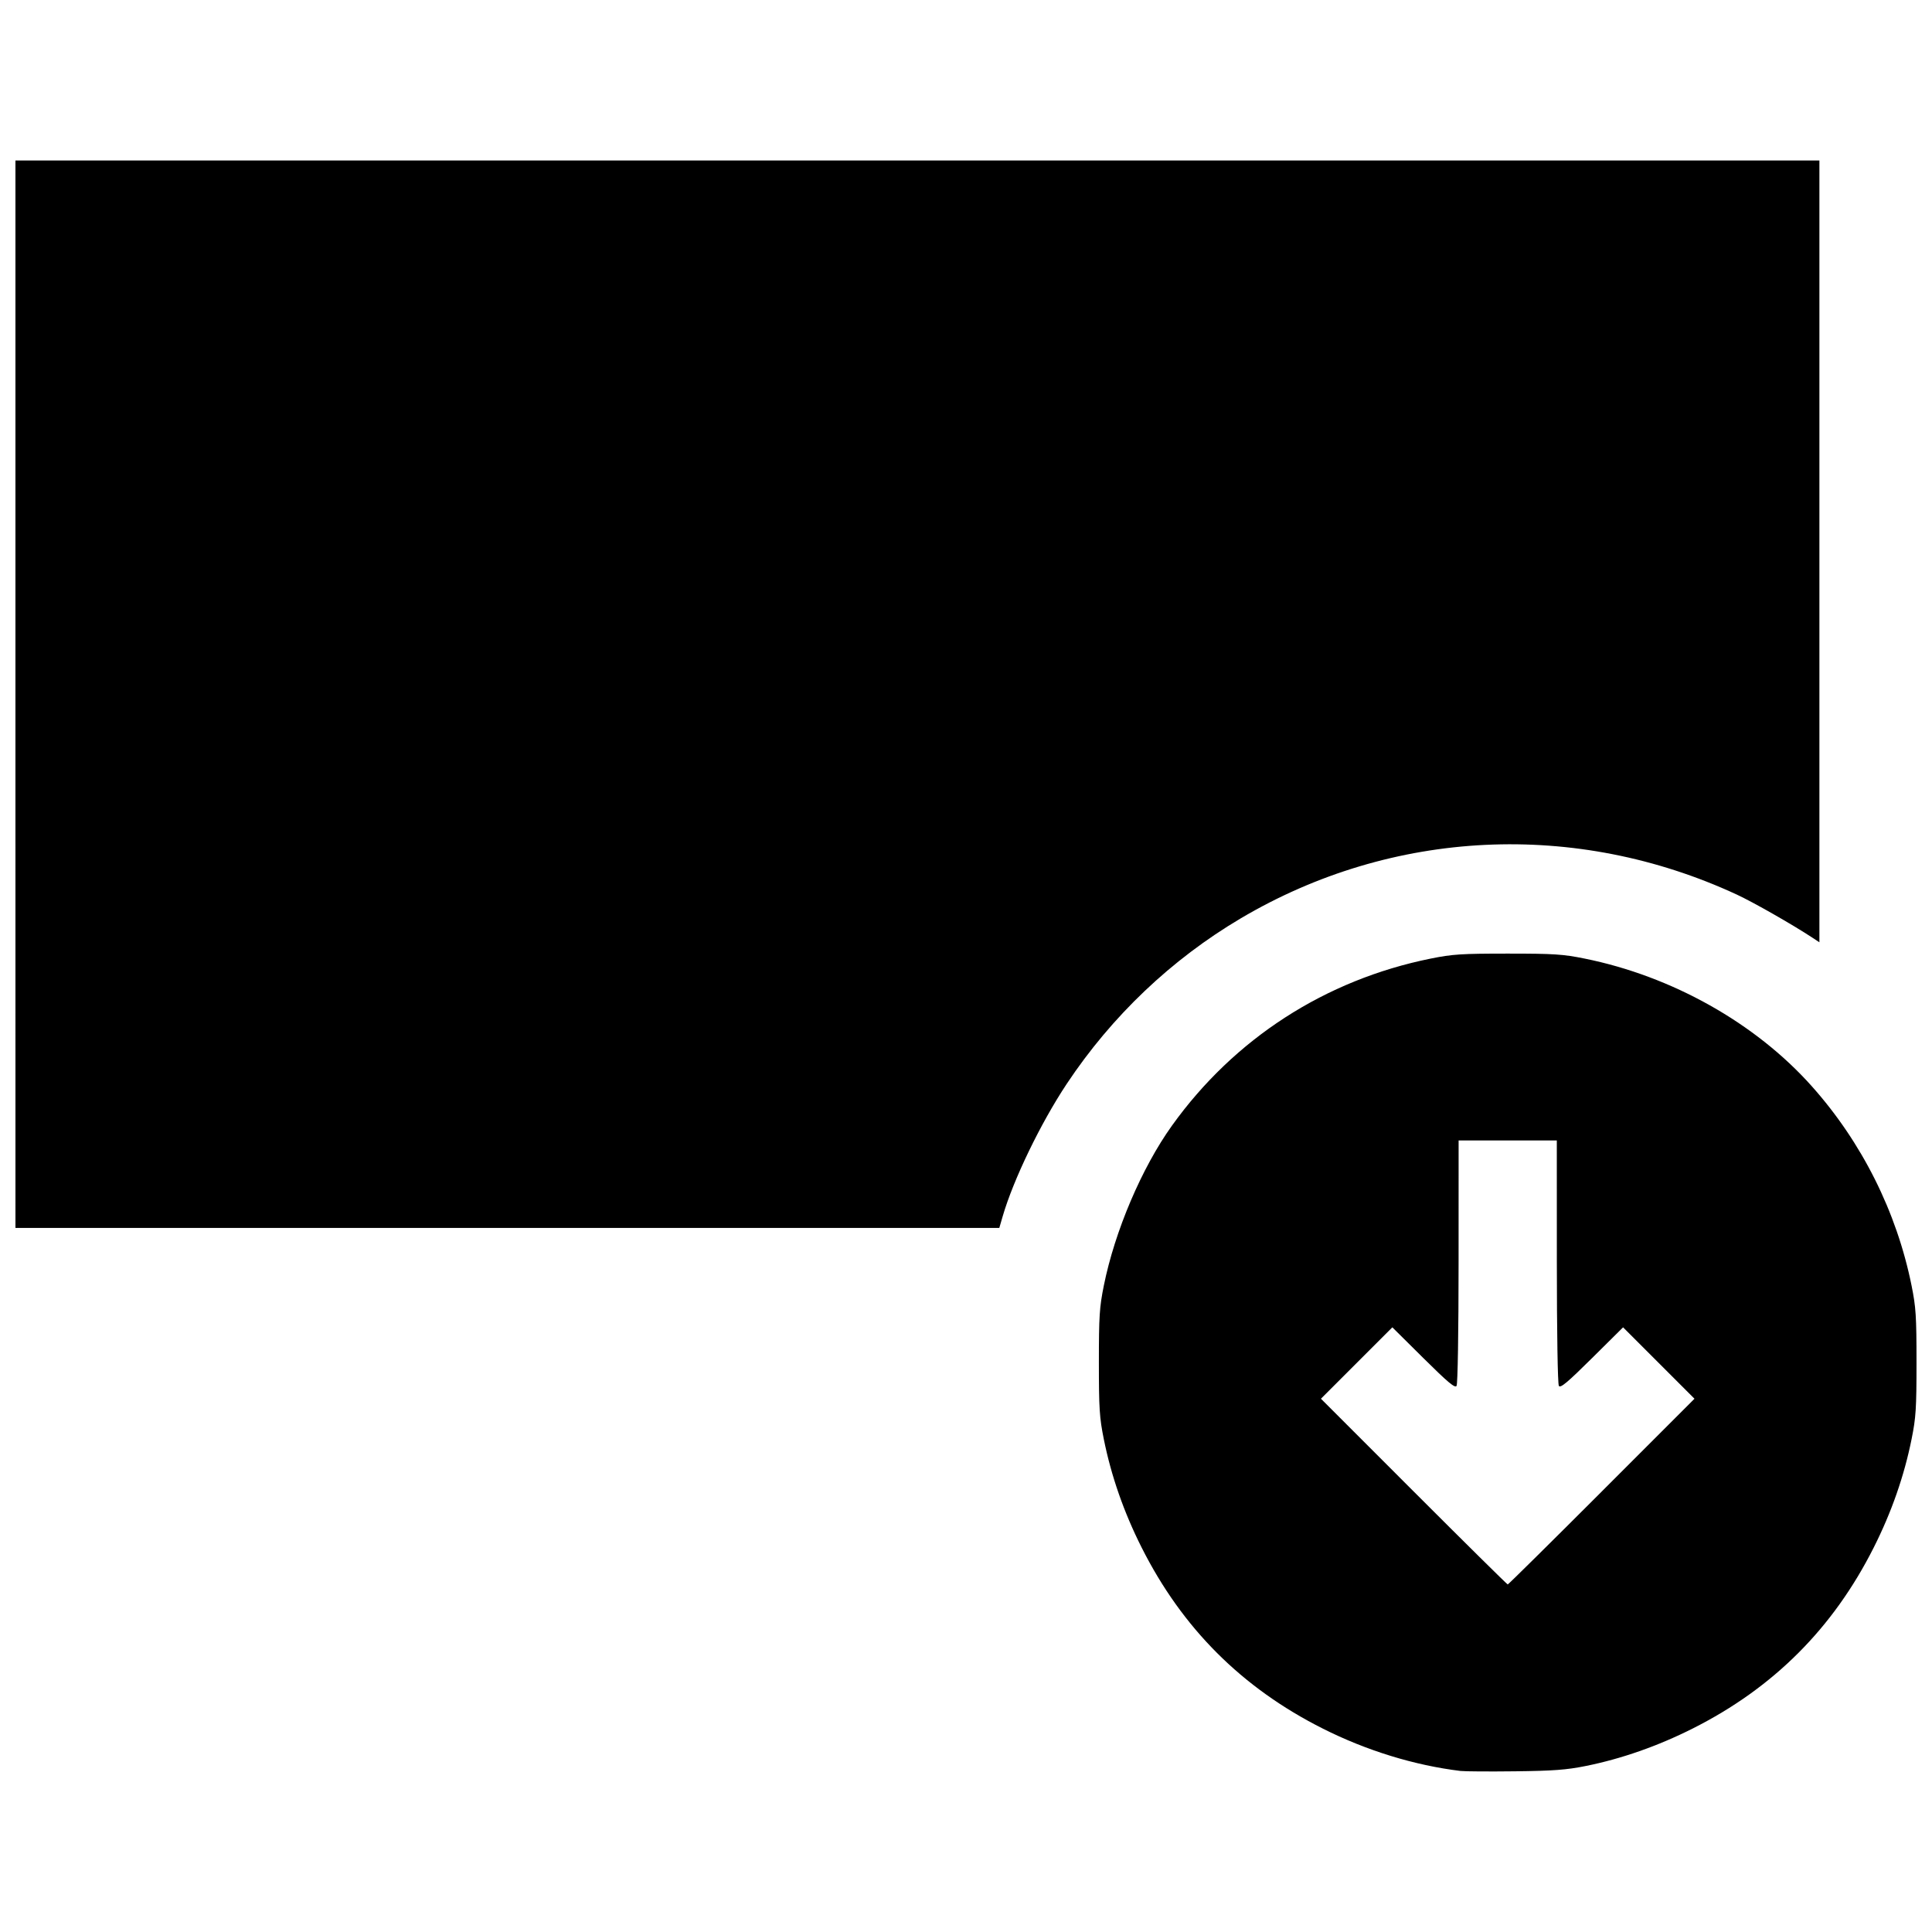 <?xml version="1.0" encoding="UTF-8"?>
<!-- Uploaded to: SVG Repo, www.svgrepo.com, Generator: SVG Repo Mixer Tools -->
<svg width="800px" height="800px" version="1.1" viewBox="144 144 512 512" xmlns="http://www.w3.org/2000/svg">
 <defs>
  <clipPath id="a">
   <path d="m148.09 186h503.81v428h-503.81z"/>
  </clipPath>
 </defs>
 <g clip-path="url(#a)">
  <path d="m531.11 613.33c-12.273-1.492-24.969-5.398-36.598-11.258-21.406-10.781-37.207-26.582-47.973-47.973-4.699-9.336-8.039-18.902-10.012-28.676-1.16-5.75-1.312-8.117-1.312-20.367 0-12.254 0.152-14.617 1.312-20.367 2.918-14.469 10.059-31.23 18.059-42.391 16.543-23.078 40.641-38.629 68.602-44.27 5.75-1.16 8.117-1.312 20.367-1.312 12.254 0 14.617 0.152 20.367 1.312 23.164 4.672 45.277 17.09 60.195 33.805 13.301 14.902 22.523 33.316 26.465 52.855 1.16 5.75 1.312 8.117 1.312 20.367 0 12.254-0.152 14.617-1.312 20.367-1.973 9.777-5.312 19.344-10.016 28.676-10.781 21.406-26.582 37.207-47.973 47.973-9.258 4.66-18.91 8.043-28.391 9.945-5.074 1.02-8.523 1.277-18.672 1.398-6.844 0.082-13.336 0.039-14.426-0.09zm37.34-74.043 24.605-24.609-18.922-18.922-8.246 8.176c-6.512 6.457-8.355 8-8.773 7.34-0.309-0.488-0.531-14.094-0.535-32.941l-0.008-32.105h-26.023l-0.008 32.105c-0.004 18.848-0.227 32.453-0.535 32.941-0.418 0.656-2.258-0.883-8.773-7.34l-8.246-8.176-18.922 18.922 24.605 24.609c13.535 13.535 24.734 24.609 24.895 24.609s11.359-11.074 24.895-24.609zm-420.36-211.31v-141.44h478.07v207.18l-1.836-1.207c-5.344-3.516-15.684-9.41-20.059-11.438-42.699-19.777-91.32-17.441-131.48 6.32-18.367 10.871-34.164 25.895-46.082 43.832-6.914 10.406-14.156 25.383-16.992 35.145l-0.887 3.051h-260.73z"/>
 </g>
</svg>